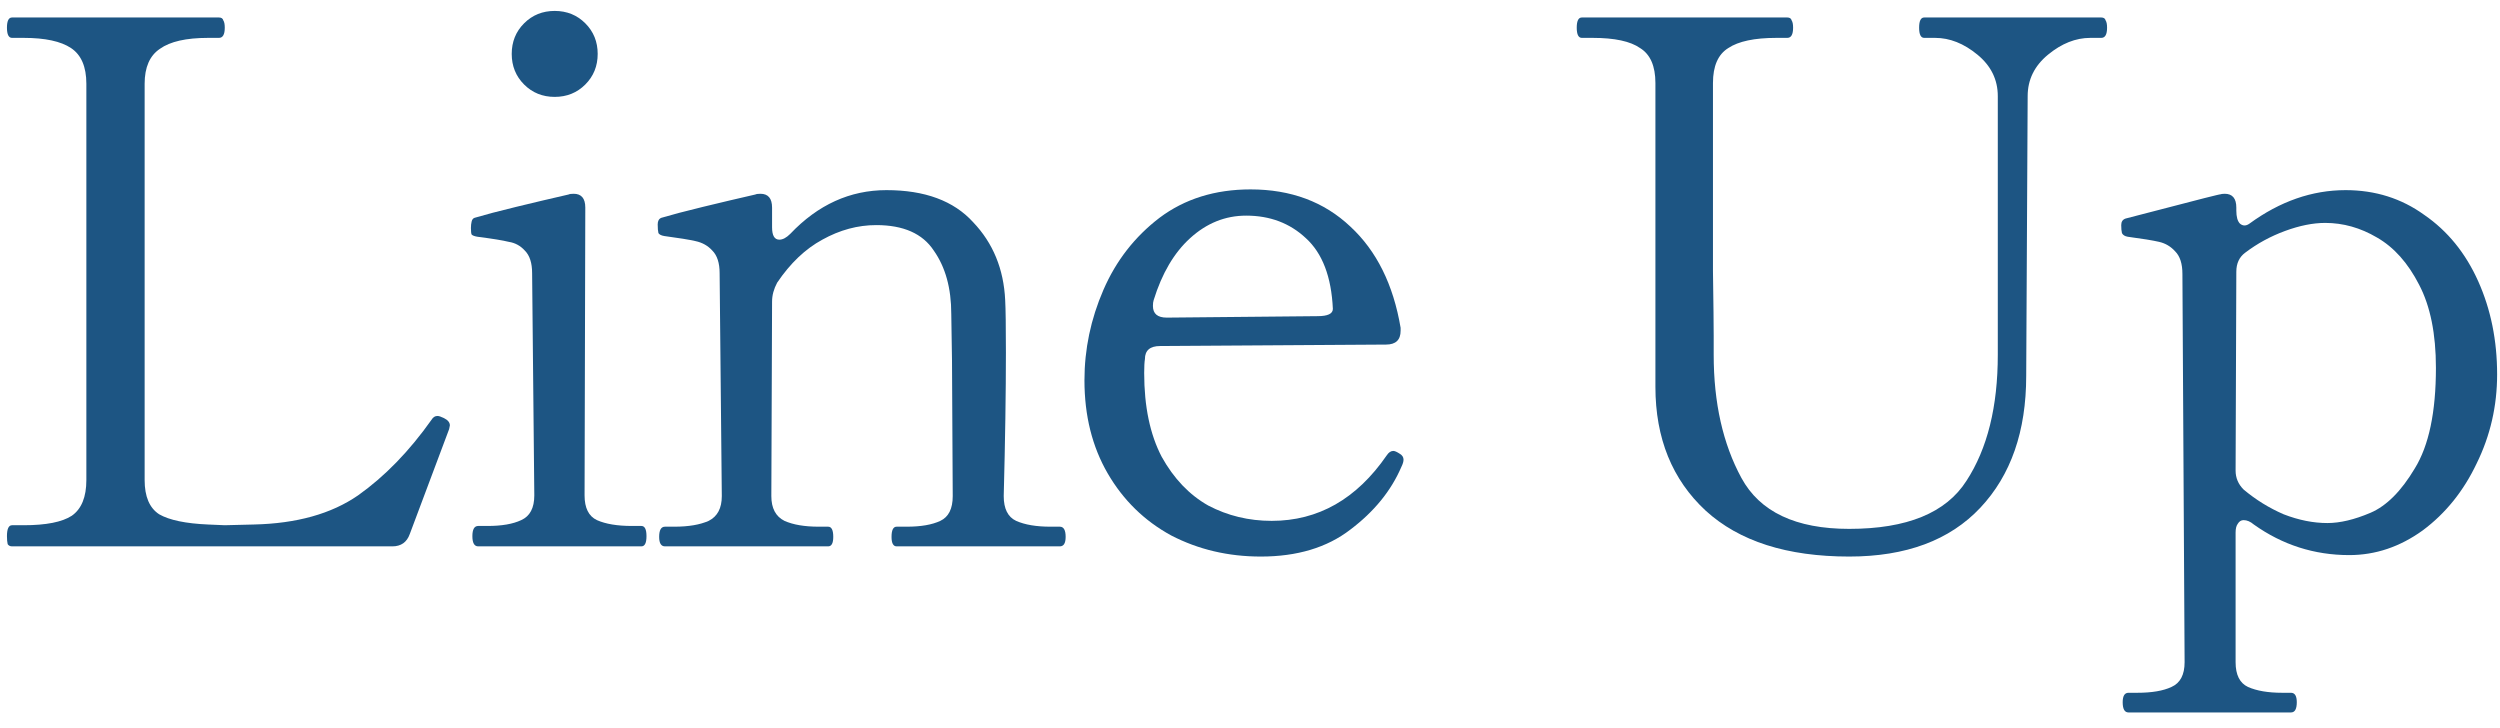 <svg width="151" height="44" viewBox="0 0 151 44" fill="none" xmlns="http://www.w3.org/2000/svg">
<path d="M141.674 11.484C143.463 11.484 145.047 11.983 146.426 12.98C147.834 13.948 148.919 15.283 149.682 16.984C150.445 18.685 150.826 20.563 150.826 22.616C150.826 24.523 150.415 26.312 149.594 27.984C148.802 29.656 147.717 31.005 146.338 32.032C144.959 33.029 143.478 33.528 141.894 33.528C139.782 33.528 137.861 32.912 136.13 31.68C135.925 31.504 135.719 31.416 135.514 31.416C135.367 31.416 135.25 31.489 135.162 31.636C135.074 31.753 135.03 31.929 135.03 32.164V39.996C135.03 40.759 135.279 41.257 135.778 41.492C136.306 41.727 136.995 41.844 137.846 41.844H138.374C138.609 41.844 138.726 42.035 138.726 42.416C138.726 42.827 138.609 43.032 138.374 43.032H128.562C128.327 43.032 128.21 42.827 128.21 42.416C128.21 42.035 128.327 41.844 128.562 41.844H129.09C129.97 41.844 130.659 41.727 131.158 41.492C131.686 41.257 131.95 40.759 131.95 39.996L131.818 16.544C131.818 15.928 131.671 15.473 131.378 15.18C131.114 14.887 130.791 14.696 130.41 14.608C130.029 14.52 129.398 14.417 128.518 14.3C128.342 14.271 128.225 14.197 128.166 14.08C128.137 13.963 128.122 13.801 128.122 13.596C128.122 13.391 128.21 13.259 128.386 13.2L133.138 11.968C133.842 11.792 134.15 11.719 134.062 11.748C134.15 11.719 134.253 11.704 134.37 11.704C134.839 11.704 135.074 11.983 135.074 12.54V12.716C135.074 13.097 135.147 13.361 135.294 13.508C135.47 13.655 135.661 13.655 135.866 13.508C137.714 12.159 139.65 11.484 141.674 11.484ZM140.574 31.592C141.337 31.592 142.202 31.387 143.17 30.976C144.138 30.565 145.033 29.671 145.854 28.292C146.705 26.913 147.13 24.889 147.13 22.22C147.13 20.167 146.793 18.495 146.118 17.204C145.443 15.884 144.593 14.931 143.566 14.344C142.569 13.757 141.527 13.464 140.442 13.464C139.709 13.464 138.902 13.625 138.022 13.948C137.142 14.271 136.335 14.711 135.602 15.268C135.25 15.532 135.074 15.913 135.074 16.412L135.03 28.424C135.03 28.864 135.191 29.245 135.514 29.568C136.247 30.184 137.054 30.683 137.934 31.064C138.843 31.416 139.723 31.592 140.574 31.592Z" fill="#1D5583"/>
<path d="M111.691 33.616C107.937 33.616 105.047 32.692 103.023 30.844C100.999 28.967 99.987 26.473 99.987 23.364V5.016C99.987 3.989 99.679 3.285 99.063 2.904C98.477 2.493 97.523 2.288 96.203 2.288H95.543C95.338 2.288 95.235 2.083 95.235 1.672C95.235 1.261 95.338 1.056 95.543 1.056H107.951C108.098 1.056 108.186 1.115 108.215 1.232C108.274 1.32 108.303 1.467 108.303 1.672C108.303 2.083 108.186 2.288 107.951 2.288H107.291C105.971 2.288 105.003 2.493 104.387 2.904C103.771 3.285 103.463 3.989 103.463 5.016C103.463 10.56 103.463 14.344 103.463 16.368C103.493 18.392 103.507 19.697 103.507 20.284V21.428C103.507 24.332 104.065 26.811 105.179 28.864C106.294 30.917 108.465 31.944 111.691 31.944C115.182 31.944 117.543 30.976 118.775 29.04C120.037 27.104 120.667 24.567 120.667 21.428V5.808C120.667 4.811 120.257 3.975 119.435 3.3C118.614 2.625 117.763 2.288 116.883 2.288H116.223C116.018 2.288 115.915 2.083 115.915 1.672C115.915 1.261 116.018 1.056 116.223 1.056H126.915C127.062 1.056 127.15 1.115 127.179 1.232C127.238 1.32 127.267 1.467 127.267 1.672C127.267 2.083 127.15 2.288 126.915 2.288H126.255C125.375 2.288 124.525 2.625 123.703 3.3C122.882 3.975 122.471 4.811 122.471 5.808L122.383 22.704C122.383 26.048 121.459 28.703 119.611 30.668C117.763 32.633 115.123 33.616 111.691 33.616Z" fill="#1D5583"/>
<path d="M84.553 27.412C84.7 27.5 84.773 27.617 84.773 27.764C84.773 27.881 84.729 28.028 84.641 28.204C84.025 29.641 82.998 30.903 81.561 31.988C80.153 33.073 78.349 33.616 76.149 33.616C74.183 33.616 72.379 33.191 70.737 32.34C69.124 31.46 67.847 30.213 66.909 28.6C65.97 26.987 65.501 25.109 65.501 22.968C65.501 21.091 65.882 19.272 66.645 17.512C67.407 15.752 68.537 14.3 70.033 13.156C71.558 12.012 73.391 11.44 75.533 11.44C77.968 11.44 79.977 12.188 81.561 13.684C83.145 15.151 84.157 17.189 84.597 19.8V19.976C84.597 20.533 84.303 20.812 83.717 20.812L70.077 20.9C69.461 20.9 69.153 21.164 69.153 21.692C69.124 21.868 69.109 22.147 69.109 22.528C69.109 24.552 69.461 26.239 70.165 27.588C70.898 28.908 71.837 29.891 72.981 30.536C74.154 31.152 75.43 31.46 76.809 31.46C79.625 31.46 81.942 30.14 83.761 27.5C83.878 27.324 84.01 27.236 84.157 27.236C84.245 27.236 84.377 27.295 84.553 27.412ZM75.269 13.024C74.007 13.024 72.878 13.479 71.881 14.388C70.913 15.268 70.18 16.515 69.681 18.128C69.651 18.216 69.637 18.333 69.637 18.48C69.637 18.949 69.915 19.184 70.473 19.184L79.581 19.096C80.197 19.096 80.505 18.949 80.505 18.656C80.417 16.72 79.874 15.297 78.877 14.388C77.909 13.479 76.706 13.024 75.269 13.024Z" fill="#1D5583"/>
<path d="M64.013 31.812C64.248 31.812 64.365 32.017 64.365 32.428C64.365 32.809 64.248 33 64.013 33H54.157C53.952 33 53.849 32.809 53.849 32.428C53.849 32.017 53.952 31.812 54.157 31.812H54.773C55.624 31.812 56.298 31.695 56.797 31.46C57.296 31.225 57.545 30.727 57.545 29.964L57.501 21.78L57.457 18.964C57.457 17.409 57.105 16.133 56.401 15.136C55.726 14.109 54.568 13.596 52.925 13.596C51.81 13.596 50.725 13.889 49.669 14.476C48.642 15.033 47.733 15.899 46.941 17.072C46.736 17.453 46.633 17.835 46.633 18.216L46.589 29.964C46.589 30.697 46.853 31.196 47.381 31.46C47.909 31.695 48.598 31.812 49.449 31.812H50.021C50.226 31.812 50.329 32.017 50.329 32.428C50.329 32.809 50.226 33 50.021 33H40.165C39.93 33 39.813 32.809 39.813 32.428C39.813 32.017 39.93 31.812 40.165 31.812H40.737C41.588 31.812 42.277 31.695 42.805 31.46C43.333 31.196 43.597 30.697 43.597 29.964L43.465 16.5C43.465 15.884 43.318 15.429 43.025 15.136C42.761 14.843 42.424 14.652 42.013 14.564C41.632 14.476 41.001 14.373 40.121 14.256C39.945 14.227 39.828 14.168 39.769 14.08C39.74 13.963 39.725 13.787 39.725 13.552C39.725 13.347 39.798 13.215 39.945 13.156C40.532 12.98 41.368 12.76 42.453 12.496C43.538 12.232 44.594 11.983 45.621 11.748C45.68 11.719 45.782 11.704 45.929 11.704C46.398 11.704 46.633 11.983 46.633 12.54V13.728C46.633 14.227 46.78 14.476 47.073 14.476C47.278 14.476 47.498 14.359 47.733 14.124C49.405 12.364 51.341 11.484 53.541 11.484C55.858 11.484 57.604 12.129 58.777 13.42C59.98 14.681 60.625 16.251 60.713 18.128C60.742 18.656 60.757 19.712 60.757 21.296C60.757 23.701 60.713 26.591 60.625 29.964C60.625 30.727 60.874 31.225 61.373 31.46C61.901 31.695 62.59 31.812 63.441 31.812H64.013Z" fill="#1D5583"/>
<path d="M33.504 5.852C32.771 5.852 32.155 5.603 31.656 5.104C31.157 4.605 30.908 3.989 30.908 3.256C30.908 2.523 31.157 1.907 31.656 1.408C32.155 0.909 32.771 0.66 33.504 0.66C34.237 0.66 34.853 0.909 35.352 1.408C35.851 1.907 36.1 2.523 36.1 3.256C36.1 3.989 35.851 4.605 35.352 5.104C34.853 5.603 34.237 5.852 33.504 5.852ZM28.884 33C28.649 33 28.532 32.795 28.532 32.384C28.532 31.973 28.649 31.768 28.884 31.768H29.456C30.307 31.768 30.982 31.651 31.48 31.416C32.008 31.181 32.272 30.683 32.272 29.92L32.14 16.5C32.14 15.884 31.994 15.429 31.7 15.136C31.436 14.843 31.113 14.667 30.732 14.608C30.38 14.52 29.75 14.417 28.84 14.3C28.664 14.271 28.547 14.227 28.488 14.168C28.459 14.109 28.444 13.977 28.444 13.772C28.444 13.625 28.459 13.493 28.488 13.376C28.517 13.259 28.576 13.185 28.664 13.156C29.251 12.98 30.087 12.76 31.172 12.496C32.258 12.232 33.313 11.983 34.34 11.748C34.399 11.719 34.502 11.704 34.648 11.704C35.117 11.704 35.352 11.983 35.352 12.54L35.308 29.92C35.308 30.683 35.557 31.181 36.056 31.416C36.584 31.651 37.288 31.768 38.168 31.768H38.74C38.946 31.768 39.048 31.973 39.048 32.384C39.048 32.795 38.946 33 38.74 33H28.884Z" fill="#1D5583"/>
<path d="M24.752 32.252C24.576 32.751 24.224 33 23.696 33H0.728C0.611 33 0.523 32.956 0.464 32.868C0.435 32.751 0.42 32.589 0.42 32.384C0.42 31.944 0.523 31.724 0.728 31.724H1.432C2.781 31.724 3.749 31.533 4.336 31.152C4.923 30.741 5.216 30.023 5.216 28.996V5.06C5.216 4.033 4.908 3.315 4.292 2.904C3.676 2.493 2.723 2.288 1.432 2.288H0.728C0.523 2.288 0.42 2.083 0.42 1.672C0.42 1.261 0.523 1.056 0.728 1.056H13.224C13.371 1.056 13.459 1.115 13.488 1.232C13.547 1.32 13.576 1.467 13.576 1.672C13.576 2.083 13.459 2.288 13.224 2.288H12.564C11.244 2.288 10.276 2.508 9.66 2.948C9.044 3.359 8.736 4.063 8.736 5.06V28.996C8.736 29.993 9.029 30.683 9.616 31.064C10.232 31.416 11.215 31.621 12.564 31.68L13.576 31.724L15.336 31.68C17.917 31.621 20.015 31.035 21.628 29.92C23.241 28.776 24.723 27.251 26.072 25.344C26.16 25.197 26.277 25.124 26.424 25.124C26.512 25.124 26.644 25.168 26.82 25.256C27.055 25.373 27.172 25.52 27.172 25.696L27.128 25.916L25.808 29.436L24.752 32.252Z" fill="#1D5583"/>
</svg>

